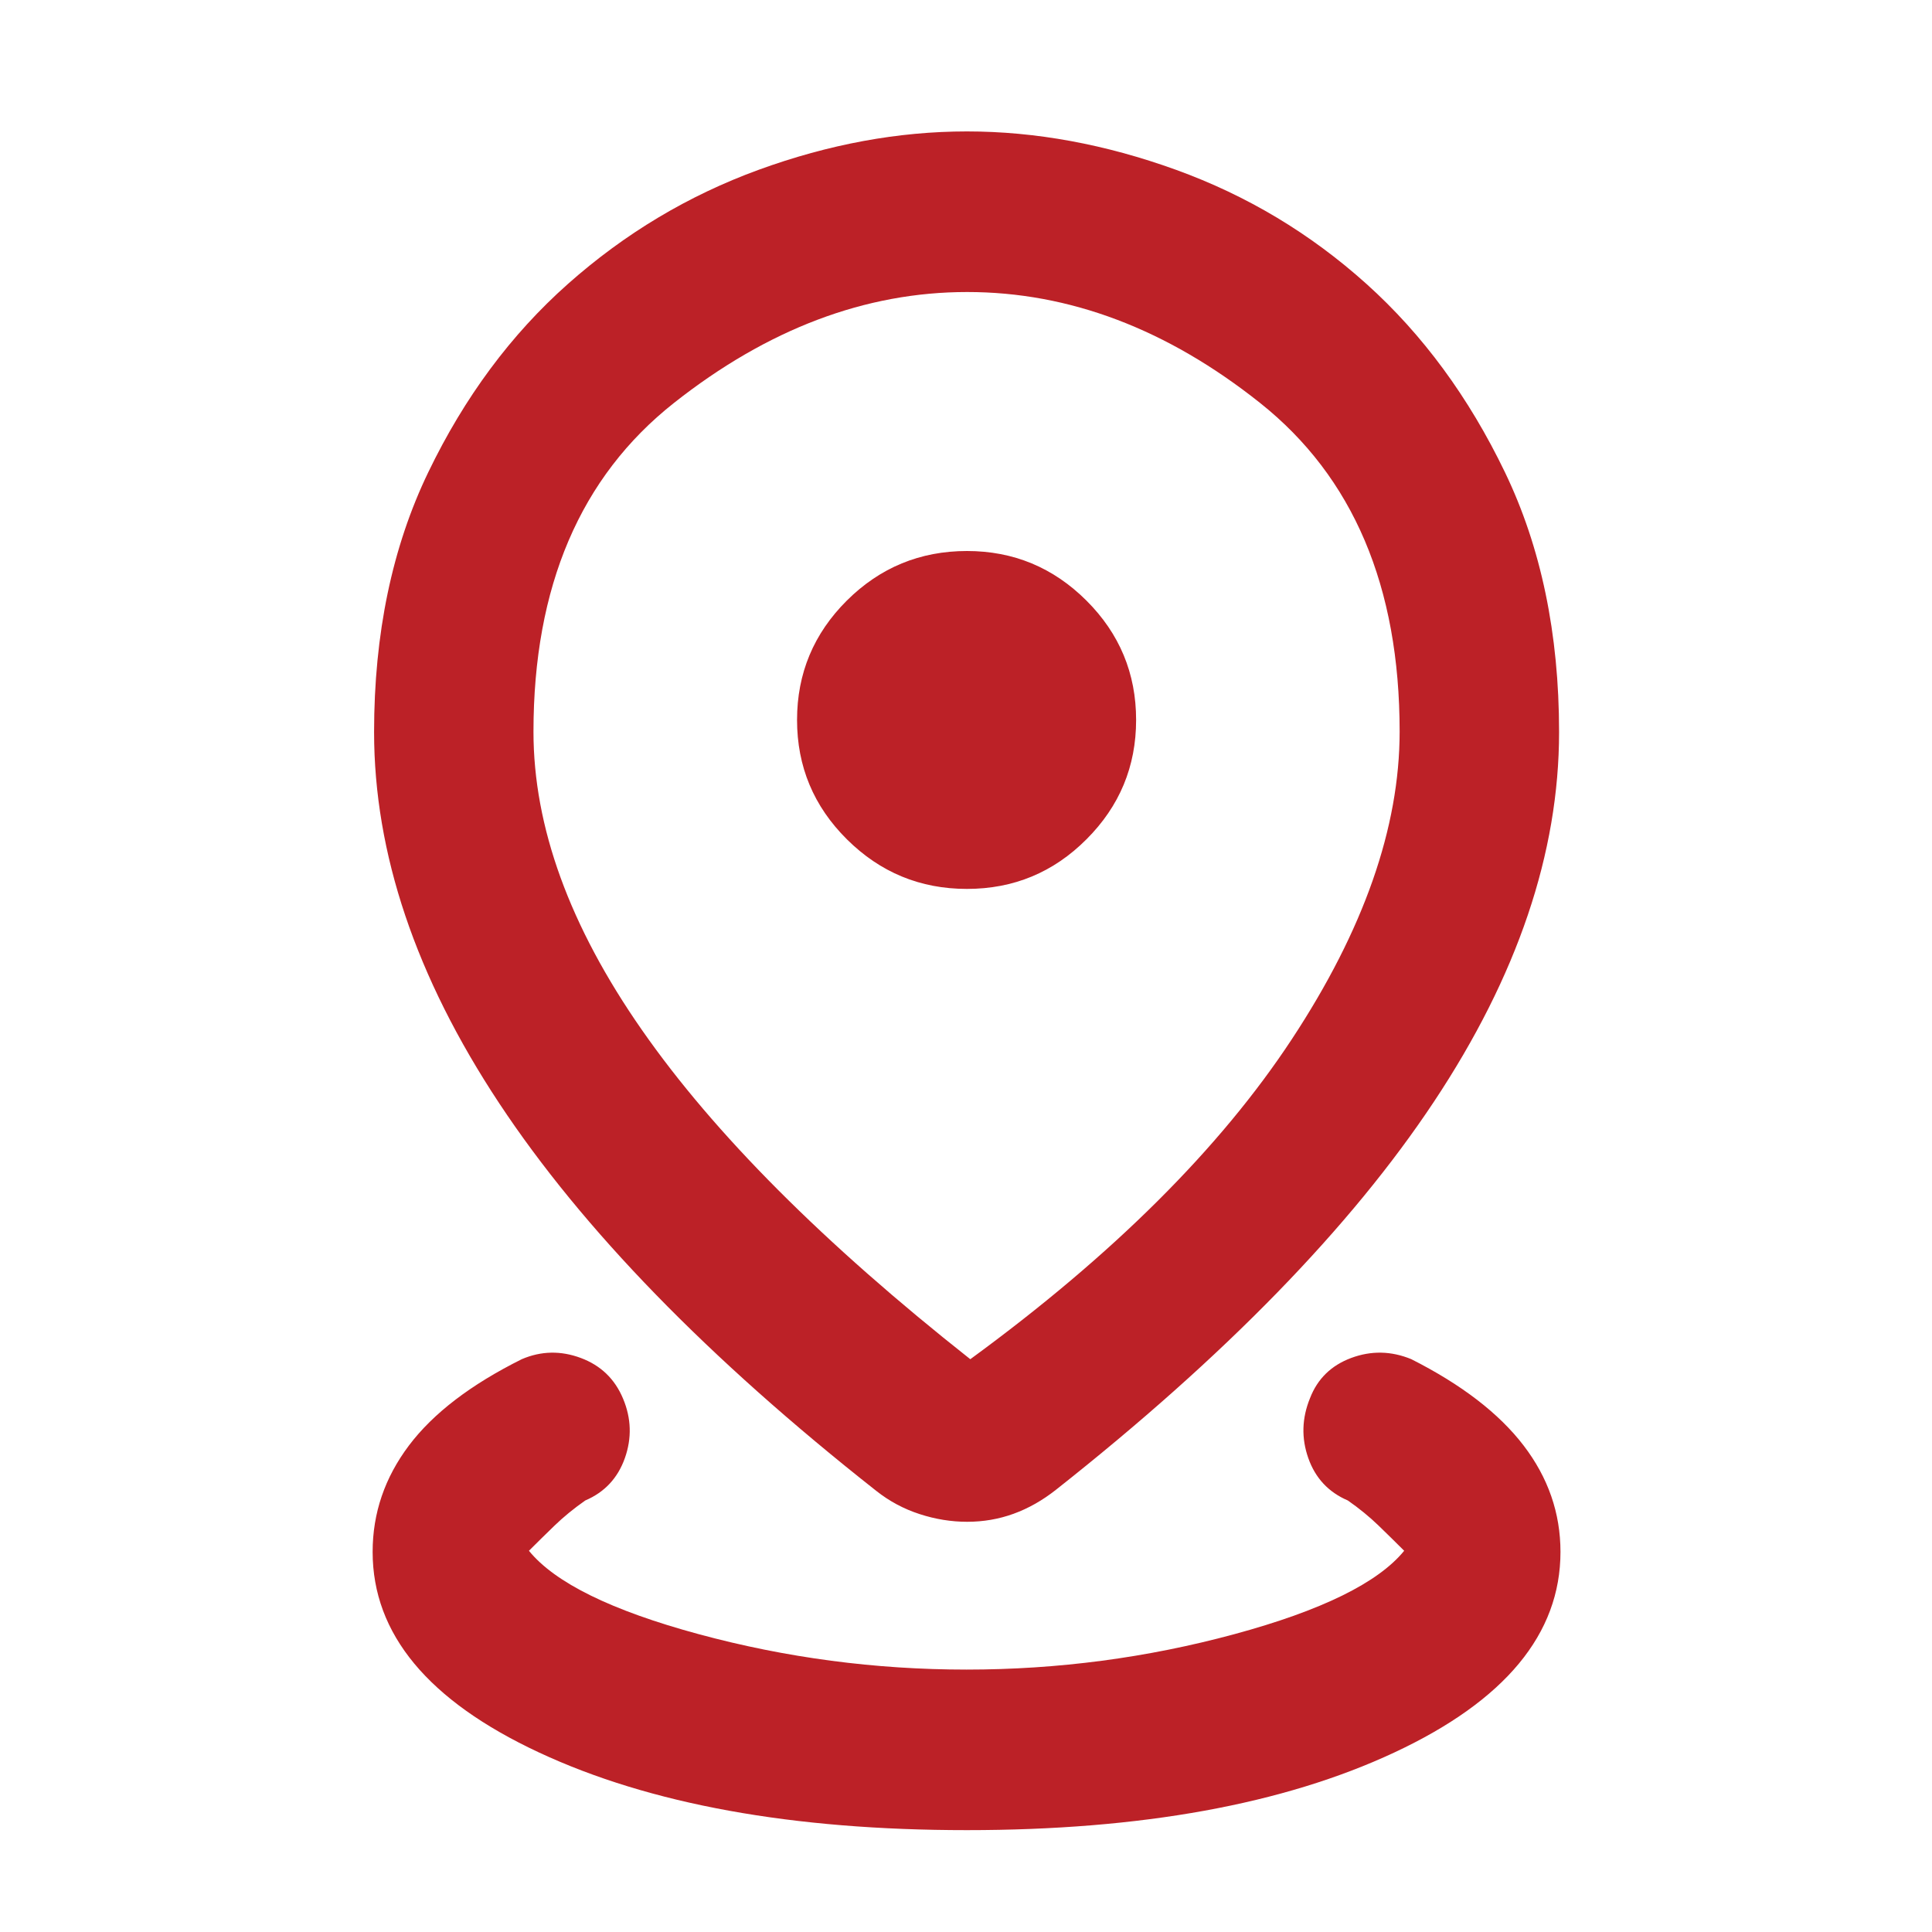 <svg width="40" height="40" viewBox="0 0 40 40" fill="none" xmlns="http://www.w3.org/2000/svg">
<path d="M20.017 37.891C16.408 37.891 13.456 37.355 11.159 36.283C8.863 35.212 7.715 33.828 7.715 32.13C7.715 31.327 7.966 30.592 8.467 29.927C8.968 29.262 9.747 28.666 10.804 28.14C11.204 27.969 11.611 27.961 12.024 28.115C12.438 28.269 12.73 28.55 12.9 28.958C13.071 29.365 13.083 29.776 12.937 30.189C12.79 30.603 12.517 30.895 12.117 31.066C11.88 31.232 11.667 31.406 11.481 31.586C11.294 31.767 11.117 31.941 10.951 32.107C11.489 32.769 12.661 33.345 14.467 33.834C16.274 34.323 18.122 34.567 20.012 34.567C21.901 34.567 23.749 34.323 25.555 33.834C27.36 33.345 28.533 32.769 29.072 32.107C28.906 31.941 28.729 31.767 28.542 31.586C28.356 31.406 28.144 31.232 27.906 31.066C27.506 30.895 27.233 30.603 27.087 30.189C26.941 29.776 26.953 29.361 27.123 28.946C27.278 28.546 27.562 28.269 27.975 28.115C28.389 27.961 28.804 27.969 29.219 28.14C30.26 28.666 31.035 29.262 31.544 29.927C32.053 30.592 32.308 31.327 32.308 32.13C32.308 33.828 31.161 35.212 28.869 36.283C26.576 37.355 23.625 37.891 20.017 37.891ZM20.089 28.141C23.038 25.985 25.257 23.777 26.745 21.517C28.234 19.256 28.978 17.133 28.978 15.146C28.978 12.142 28.015 9.875 26.089 8.343C24.163 6.811 22.141 6.046 20.024 6.046C17.916 6.046 15.893 6.811 13.954 8.342C12.015 9.873 11.045 12.142 11.045 15.15C11.045 17.119 11.793 19.177 13.29 21.324C14.786 23.472 17.053 25.744 20.089 28.141ZM20.024 31.507C19.695 31.507 19.366 31.454 19.038 31.347C18.709 31.24 18.411 31.08 18.141 30.866C14.662 28.125 12.059 25.449 10.333 22.838C8.607 20.227 7.745 17.666 7.745 15.156C7.745 13.121 8.119 11.327 8.868 9.775C9.617 8.222 10.58 6.924 11.758 5.879C12.935 4.834 14.251 4.047 15.706 3.516C17.16 2.986 18.598 2.721 20.019 2.721C21.44 2.721 22.883 2.986 24.349 3.516C25.816 4.047 27.13 4.834 28.292 5.879C29.454 6.924 30.409 8.222 31.157 9.775C31.905 11.327 32.279 13.121 32.279 15.156C32.279 17.657 31.416 20.207 29.69 22.807C27.965 25.407 25.356 28.085 21.864 30.843C21.584 31.064 21.291 31.23 20.985 31.341C20.679 31.452 20.359 31.507 20.024 31.507ZM20.019 18.404C20.986 18.404 21.811 18.062 22.495 17.376C23.18 16.691 23.522 15.868 23.522 14.906C23.522 13.942 23.179 13.118 22.493 12.434C21.807 11.75 20.983 11.408 20.02 11.408C19.05 11.408 18.221 11.75 17.533 12.434C16.846 13.118 16.502 13.942 16.502 14.906C16.502 15.87 16.846 16.694 17.535 17.378C18.224 18.062 19.051 18.404 20.019 18.404Z" fill="#BC2127"/>
</svg>
